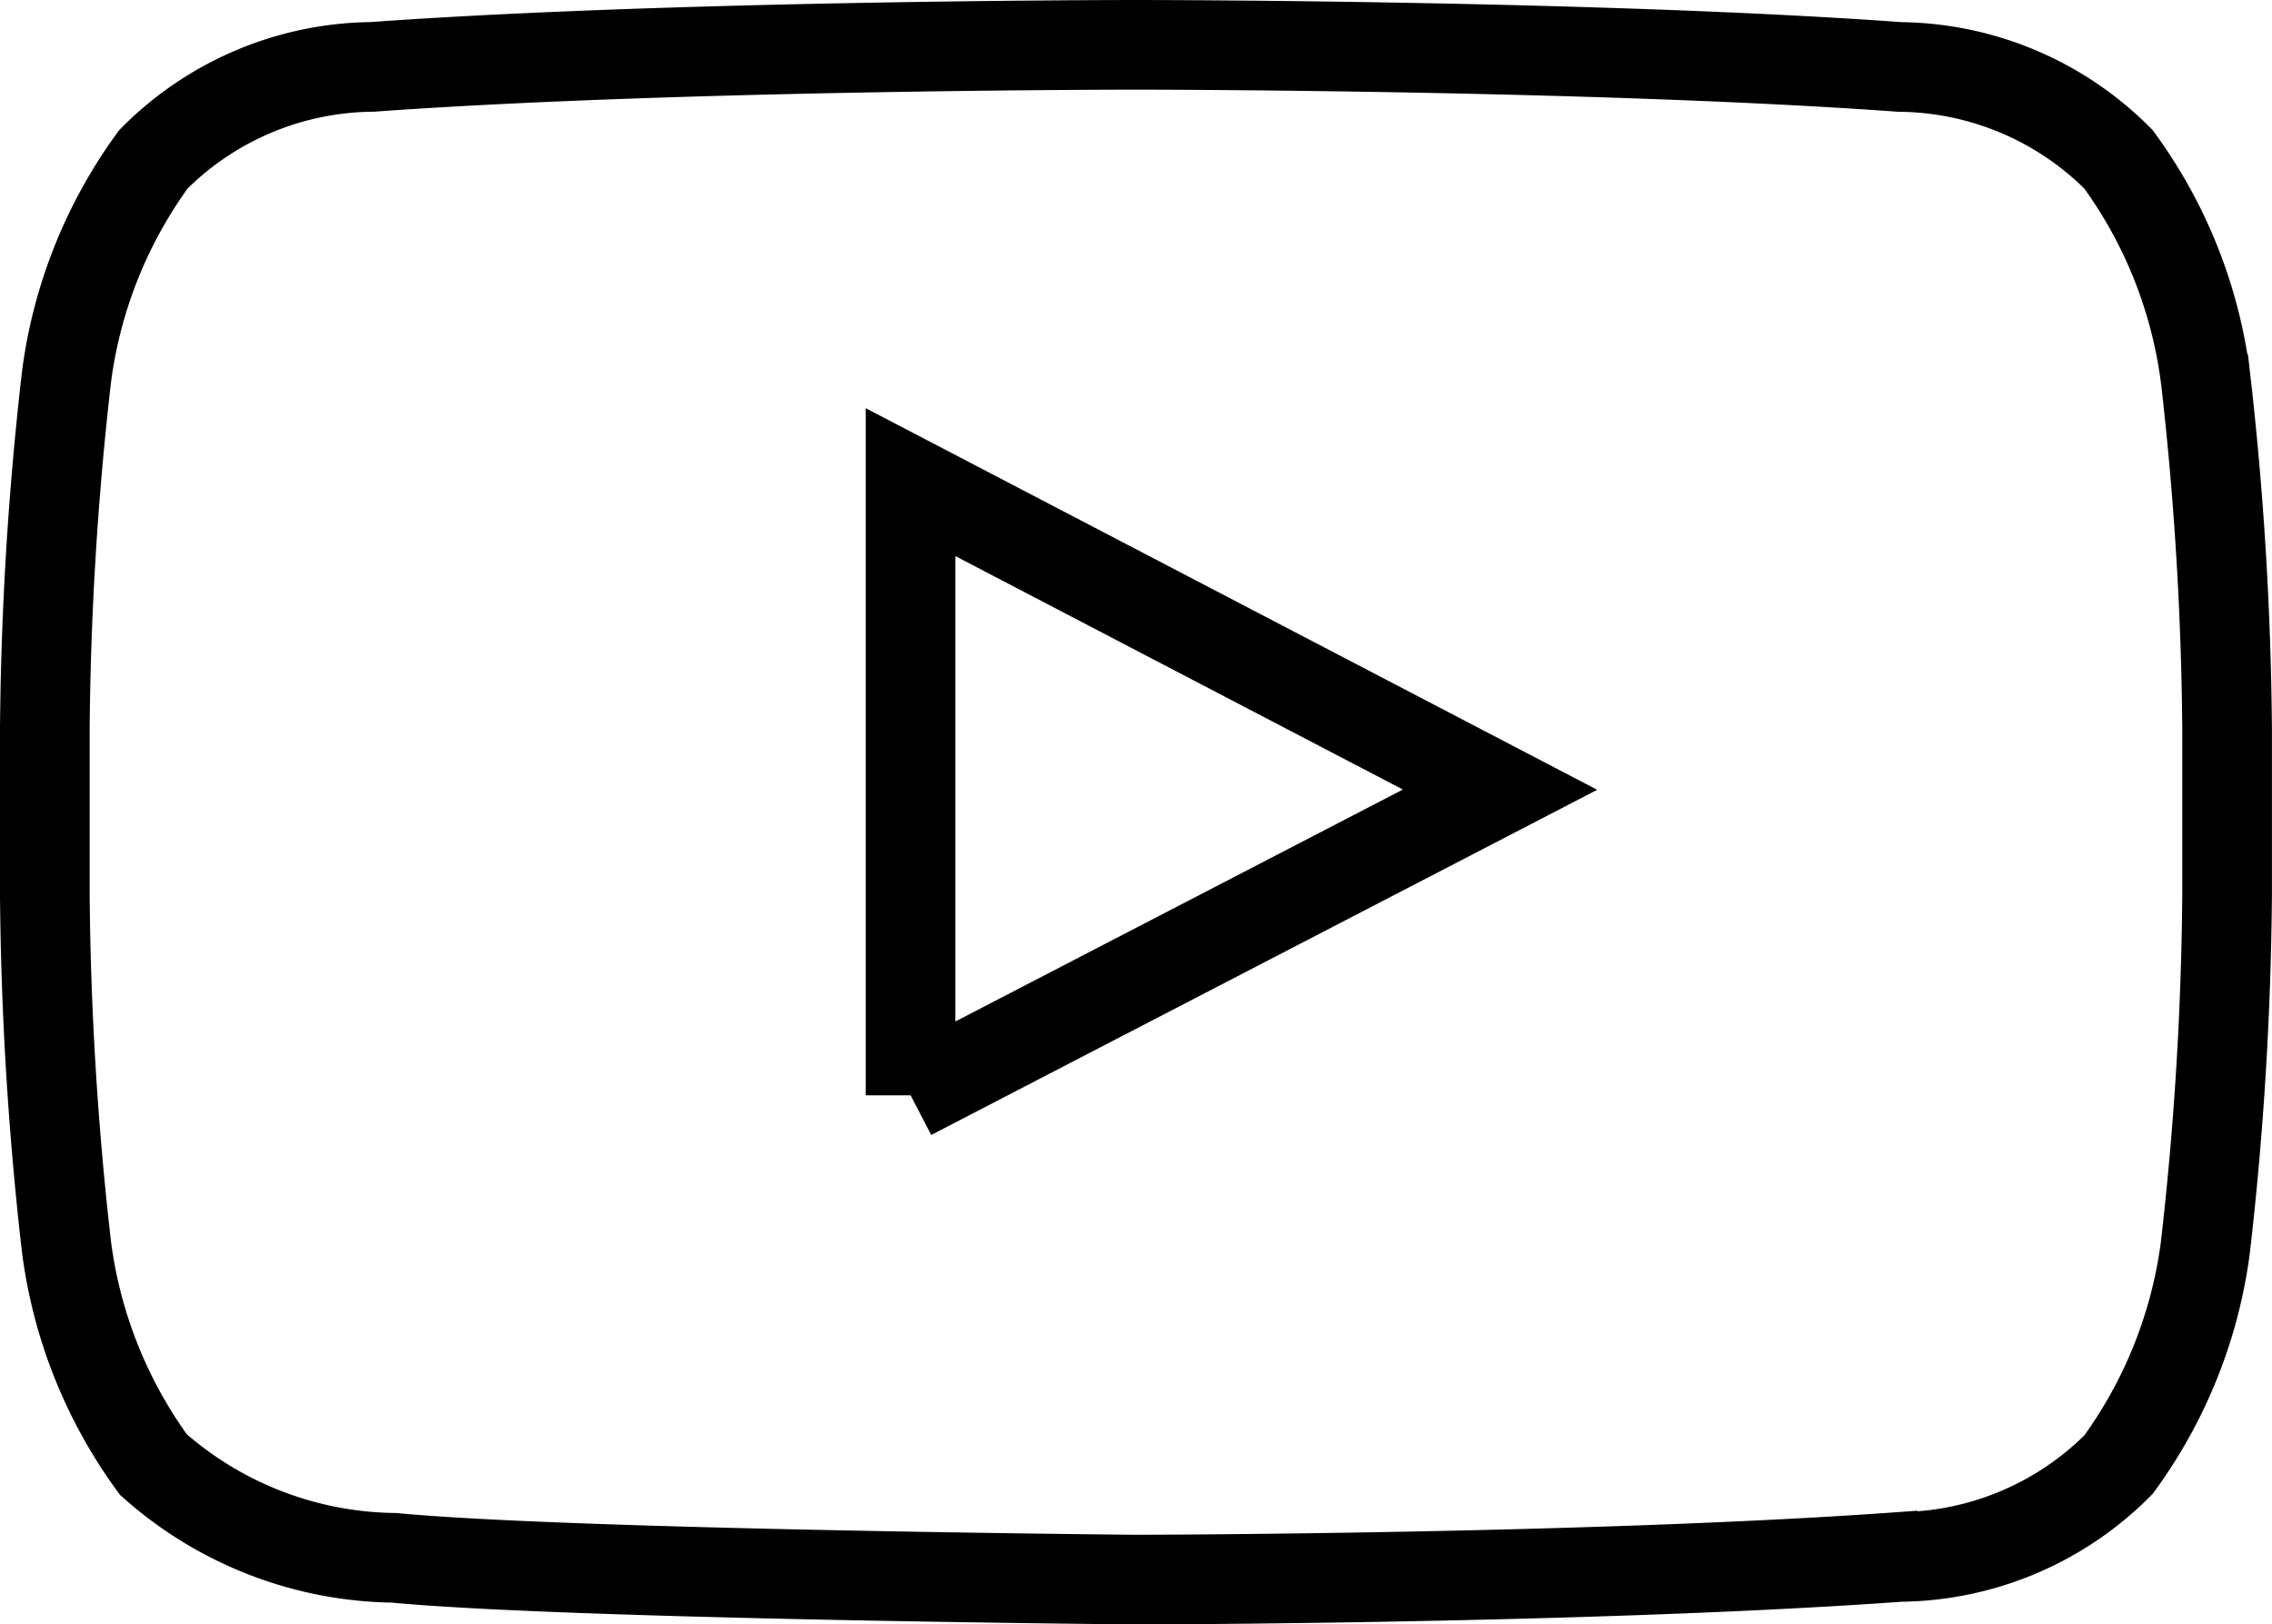 <?xml version="1.0" encoding="UTF-8"?>
<svg xmlns="http://www.w3.org/2000/svg" width="32.943" height="23.554" viewBox="0 0 32.943 23.554">
  <path id="youtube" d="M15.553,22.732V13.841L24.1,18.3l-8.547,4.43ZM34.325,12.3A6.83,6.83,0,0,0,33.067,9.16,4.528,4.528,0,0,0,29.9,7.821C25.47,7.5,18.827,7.5,18.827,7.5h-.013s-6.642,0-11.069.32a4.528,4.528,0,0,0-3.17,1.339A6.843,6.843,0,0,0,3.316,12.3,47.867,47.867,0,0,0,3,17.423v2.4a47.893,47.893,0,0,0,.316,5.122,6.832,6.832,0,0,0,1.258,3.141,5.354,5.354,0,0,0,3.489,1.352c2.531.242,10.758.316,10.758.316s6.65-.009,11.077-.329a4.526,4.526,0,0,0,3.17-1.339,6.84,6.84,0,0,0,1.258-3.141,47.893,47.893,0,0,0,.316-5.122v-2.4a47.841,47.841,0,0,0-.316-5.122Z" transform="translate(-2.35 -6.85)" fill="none" stroke="#000" stroke-width="1.3" fill-rule="evenodd"></path>
</svg>
